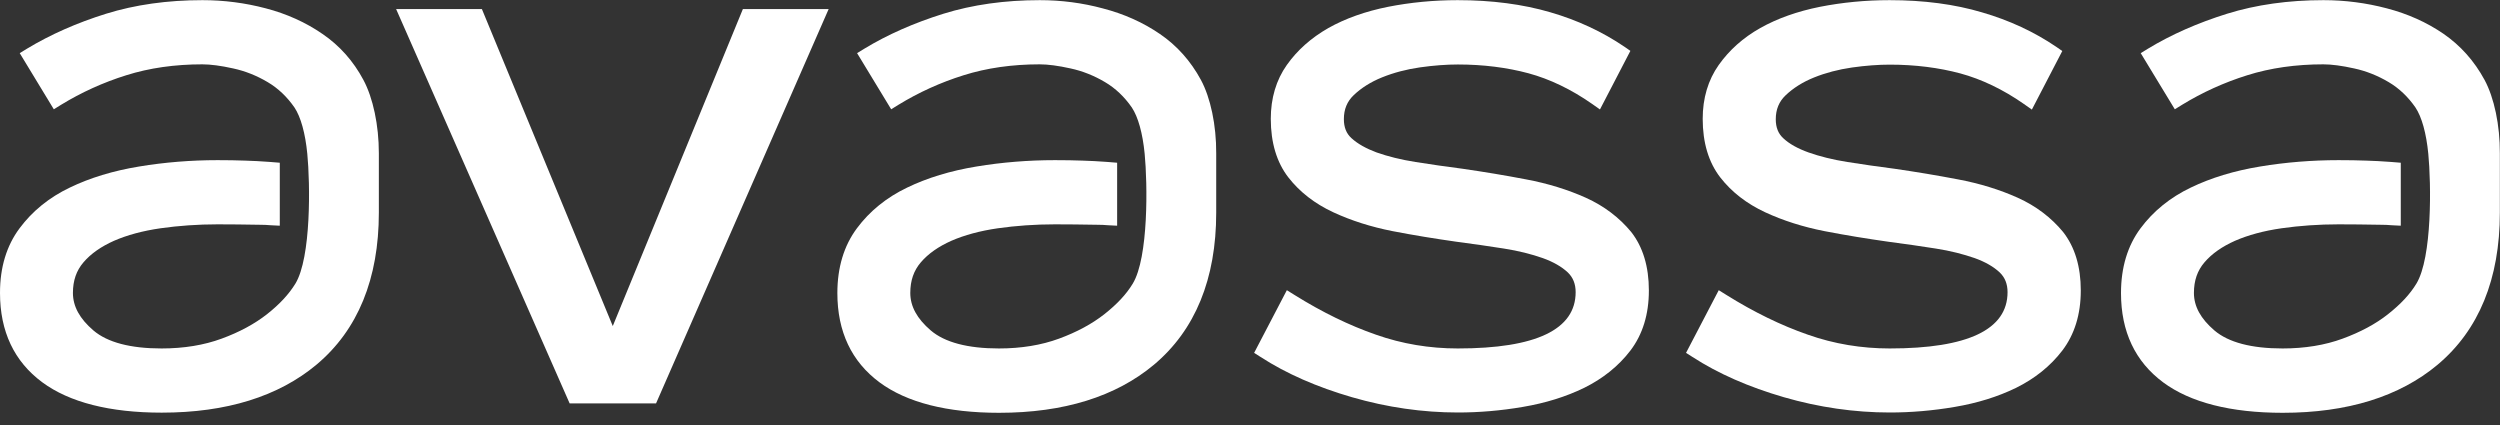 <svg width="200" height="34" viewBox="0 0 200 34" fill="none" xmlns="http://www.w3.org/2000/svg">
<rect x="0" y="0" width="200" height="34" fill="#333333" stroke="none"/>
<path d="M49.022 26.085L38.552 0.727H31.69L45.572 32.273H52.483L66.292 0.727H59.43L49.022 26.085Z" fill="white"/>
<path d="M126.859 15.816C125.428 15.174 123.826 14.677 122.089 14.351C120.389 14.024 118.689 13.745 117.025 13.503C115.717 13.333 114.445 13.152 113.234 12.958C112.072 12.776 111.02 12.51 110.127 12.195C109.283 11.88 108.611 11.505 108.121 11.056C107.705 10.681 107.51 10.185 107.51 9.531C107.51 8.743 107.767 8.114 108.305 7.605C108.904 7.036 109.662 6.552 110.568 6.188C111.497 5.813 112.512 5.546 113.601 5.389C114.714 5.232 115.729 5.159 116.634 5.159C118.652 5.159 120.56 5.401 122.273 5.861C123.973 6.321 125.697 7.145 127.361 8.308L127.997 8.756L130.431 4.069L129.941 3.73C128.192 2.543 126.199 1.611 124.022 0.981C121.832 0.339 119.337 0.012 116.61 0.012C114.702 0.012 112.83 0.194 111.045 0.545C109.234 0.908 107.632 1.477 106.274 2.24C104.892 3.028 103.779 4.021 102.948 5.195C102.091 6.406 101.663 7.859 101.663 9.506C101.663 11.42 102.14 12.994 103.07 14.193C103.975 15.356 105.174 16.288 106.654 16.978C108.085 17.644 109.687 18.153 111.411 18.492C113.099 18.819 114.824 19.098 116.524 19.34C117.857 19.509 119.129 19.703 120.316 19.885C121.478 20.066 122.529 20.333 123.422 20.648C124.266 20.951 124.939 21.338 125.428 21.798C125.844 22.198 126.052 22.718 126.052 23.372C126.052 26.364 122.884 27.877 116.622 27.877C114.371 27.877 112.17 27.514 110.078 26.775C107.95 26.037 105.761 24.971 103.571 23.603L102.948 23.215L100.33 28.229L100.844 28.556C102.899 29.888 105.357 30.965 108.158 31.777C110.959 32.588 113.809 33 116.634 33C118.322 33 120.071 32.855 121.832 32.552C123.63 32.249 125.269 31.741 126.737 31.026C128.229 30.287 129.477 29.294 130.431 28.047C131.409 26.763 131.91 25.153 131.91 23.239C131.91 21.326 131.433 19.752 130.492 18.553C129.55 17.414 128.339 16.482 126.859 15.816Z" fill="white"/>
<path d="M161.411 15.816C159.98 15.174 158.378 14.677 156.641 14.351C154.941 14.024 153.241 13.745 151.578 13.503C150.269 13.333 148.997 13.152 147.786 12.958C146.624 12.776 145.572 12.51 144.68 12.195C143.836 11.892 143.151 11.517 142.674 11.069C142.258 10.693 142.062 10.197 142.062 9.543C142.062 8.756 142.319 8.126 142.857 7.617C143.456 7.048 144.215 6.564 145.12 6.2C146.049 5.825 147.065 5.559 148.153 5.401C149.266 5.244 150.281 5.171 151.186 5.171C153.205 5.171 155.113 5.413 156.825 5.873C158.525 6.334 160.25 7.157 161.913 8.32L162.549 8.768L164.983 4.081L164.494 3.742C162.745 2.555 160.751 1.623 158.574 0.993C156.385 0.339 153.902 0.012 151.162 0.012C149.254 0.012 147.383 0.194 145.597 0.545C143.787 0.908 142.184 1.477 140.827 2.24C139.445 3.015 138.332 4.021 137.5 5.195C136.644 6.406 136.216 7.859 136.216 9.506C136.216 11.42 136.693 12.994 137.622 14.193C138.527 15.356 139.726 16.288 141.206 16.978C142.637 17.644 144.239 18.153 145.964 18.492C147.652 18.819 149.376 19.098 151.076 19.34C152.409 19.509 153.682 19.703 154.868 19.885C156.03 20.066 157.069 20.333 157.975 20.648C158.819 20.951 159.491 21.338 159.98 21.798C160.396 22.198 160.604 22.718 160.604 23.372C160.604 26.364 157.436 27.877 151.174 27.877C148.924 27.877 146.722 27.514 144.631 26.775C142.502 26.037 140.313 24.971 138.124 23.603L137.5 23.215L134.883 28.229L135.396 28.556C137.451 29.888 139.909 30.965 142.71 31.777C145.511 32.588 148.361 33 151.186 33C152.874 33 154.623 32.855 156.385 32.552C158.182 32.249 159.821 31.741 161.289 31.026C162.781 30.287 164.029 29.294 164.983 28.047C165.961 26.763 166.463 25.153 166.463 23.239C166.463 21.326 165.986 19.752 165.044 18.553C164.102 17.414 162.891 16.482 161.411 15.816Z" fill="white"/>
<path d="M25.795 2.713C24.462 1.792 22.933 1.102 21.257 0.666C19.606 0.23 17.906 0.012 16.194 0.012C13.405 0.012 10.812 0.375 8.476 1.102C6.152 1.829 4.036 2.761 2.153 3.899L1.578 4.251L4.305 8.743L4.892 8.38C6.495 7.399 8.244 6.6 10.103 6.019C11.95 5.437 13.992 5.147 16.181 5.147C16.842 5.147 17.674 5.256 18.652 5.474C19.606 5.68 20.523 6.043 21.404 6.564C22.248 7.06 22.97 7.75 23.557 8.598C24.058 9.349 24.425 10.657 24.584 12.304C24.817 14.677 24.902 20.599 23.63 22.694C23.116 23.53 22.383 24.329 21.355 25.14C20.364 25.916 19.154 26.57 17.735 27.09C16.328 27.611 14.702 27.877 12.928 27.877C10.433 27.877 8.598 27.393 7.473 26.436C6.372 25.492 5.834 24.511 5.834 23.433C5.834 22.44 6.115 21.641 6.678 20.987C7.277 20.284 8.109 19.715 9.112 19.267C10.164 18.807 11.411 18.468 12.842 18.262C14.298 18.056 15.827 17.947 17.405 17.947C18.371 17.947 19.533 17.959 20.878 17.983C21.111 17.983 21.38 17.996 21.661 18.02L22.383 18.056V13.018L21.637 12.958C21.575 12.958 21.526 12.946 21.465 12.946C20.878 12.897 20.254 12.873 19.606 12.849C18.958 12.825 18.212 12.812 17.405 12.812C15.289 12.812 13.173 12.982 11.13 13.321C9.063 13.66 7.192 14.229 5.59 15.004C3.938 15.792 2.581 16.894 1.566 18.262C0.526 19.655 0 21.386 0 23.433C0 26.521 1.137 28.919 3.376 30.578C5.553 32.189 8.782 33.012 12.94 33.012C18.114 33.012 22.273 31.716 25.318 29.173C28.633 26.4 30.308 22.295 30.308 17.003V12.255C30.308 10.015 29.843 7.835 29.073 6.394C28.266 4.88 27.165 3.645 25.795 2.713Z" fill="white"/>
<path d="M96.074 6.394C95.254 4.88 94.154 3.645 92.784 2.713C91.438 1.792 89.922 1.114 88.246 0.678C86.595 0.23 84.895 0.012 83.183 0.012C80.394 0.012 77.801 0.375 75.465 1.102C73.141 1.829 71.013 2.761 69.141 3.899L68.567 4.251L71.294 8.743L71.881 8.38C73.483 7.399 75.232 6.6 77.091 6.019C78.938 5.437 80.981 5.147 83.17 5.147C83.831 5.147 84.662 5.256 85.641 5.474C86.595 5.68 87.512 6.043 88.393 6.564C89.237 7.06 89.958 7.75 90.546 8.598C91.047 9.349 91.414 10.657 91.573 12.304C91.805 14.677 91.891 20.599 90.619 22.694C90.105 23.542 89.371 24.329 88.344 25.14C87.353 25.916 86.142 26.57 84.724 27.09C83.317 27.611 81.69 27.877 79.917 27.877C77.422 27.877 75.587 27.393 74.462 26.436C73.361 25.492 72.823 24.511 72.823 23.433C72.823 22.44 73.104 21.641 73.667 20.987C74.266 20.284 75.098 19.715 76.101 19.267C77.153 18.807 78.4 18.468 79.831 18.262C81.287 18.056 82.816 17.947 84.393 17.947C85.36 17.947 86.522 17.959 87.867 17.983C88.099 17.983 88.368 17.996 88.65 18.02L89.371 18.056V13.018L88.625 12.958C88.564 12.958 88.515 12.946 88.454 12.946C87.867 12.897 87.243 12.873 86.595 12.849C85.947 12.825 85.201 12.812 84.393 12.812C82.277 12.812 80.161 12.982 78.119 13.321C76.052 13.66 74.18 14.229 72.578 15.004C70.927 15.792 69.57 16.894 68.554 18.262C67.515 19.655 66.989 21.398 66.989 23.445C66.989 26.533 68.126 28.931 70.365 30.59C72.542 32.201 75.77 33.024 79.929 33.024C85.103 33.024 89.261 31.728 92.307 29.185C95.621 26.412 97.297 22.307 97.297 17.015V12.268C97.309 10.015 96.844 7.823 96.074 6.394Z" fill="white"/>
<path d="M198.765 6.394C197.945 4.88 196.844 3.645 195.475 2.701C194.129 1.78 192.613 1.102 190.937 0.666C189.286 0.23 187.586 0.012 185.873 0.012C183.085 0.012 180.492 0.375 178.156 1.102C175.832 1.829 173.704 2.761 171.832 3.899L171.257 4.251L173.985 8.743L174.572 8.38C176.174 7.399 177.923 6.6 179.782 6.019C181.629 5.437 183.672 5.147 185.861 5.147C186.522 5.147 187.353 5.256 188.332 5.474C189.286 5.68 190.203 6.043 191.084 6.564C191.928 7.06 192.649 7.75 193.236 8.598C193.738 9.349 194.105 10.657 194.264 12.304C194.496 14.677 194.582 20.599 193.31 22.694C192.796 23.542 192.062 24.329 191.035 25.14C190.056 25.916 188.833 26.57 187.414 27.09C186.008 27.611 184.381 27.877 182.608 27.877C180.113 27.877 178.278 27.393 177.153 26.436C176.052 25.492 175.514 24.511 175.514 23.433C175.514 22.44 175.795 21.641 176.358 20.987C176.957 20.284 177.789 19.715 178.792 19.267C179.843 18.807 181.091 18.468 182.522 18.262C183.977 18.056 185.506 17.947 187.084 17.947C188.05 17.947 189.212 17.959 190.558 17.983C190.79 17.983 191.059 17.996 191.341 18.02L192.062 18.056V13.018L191.316 12.958C191.255 12.958 191.206 12.946 191.145 12.946C190.558 12.897 189.934 12.873 189.286 12.849C188.637 12.825 187.891 12.812 187.084 12.812C184.968 12.812 182.852 12.982 180.81 13.321C178.743 13.66 176.871 14.229 175.269 15.004C173.618 15.792 172.26 16.894 171.245 18.262C170.205 19.655 169.68 21.398 169.68 23.445C169.68 26.533 170.817 28.931 173.055 30.59C175.232 32.201 178.461 33.024 182.62 33.024C187.794 33.024 191.952 31.728 194.998 29.185C198.312 26.412 199.988 22.307 199.988 17.015V12.268C200 10.015 199.535 7.823 198.765 6.394Z" fill="white"/>
</svg>
